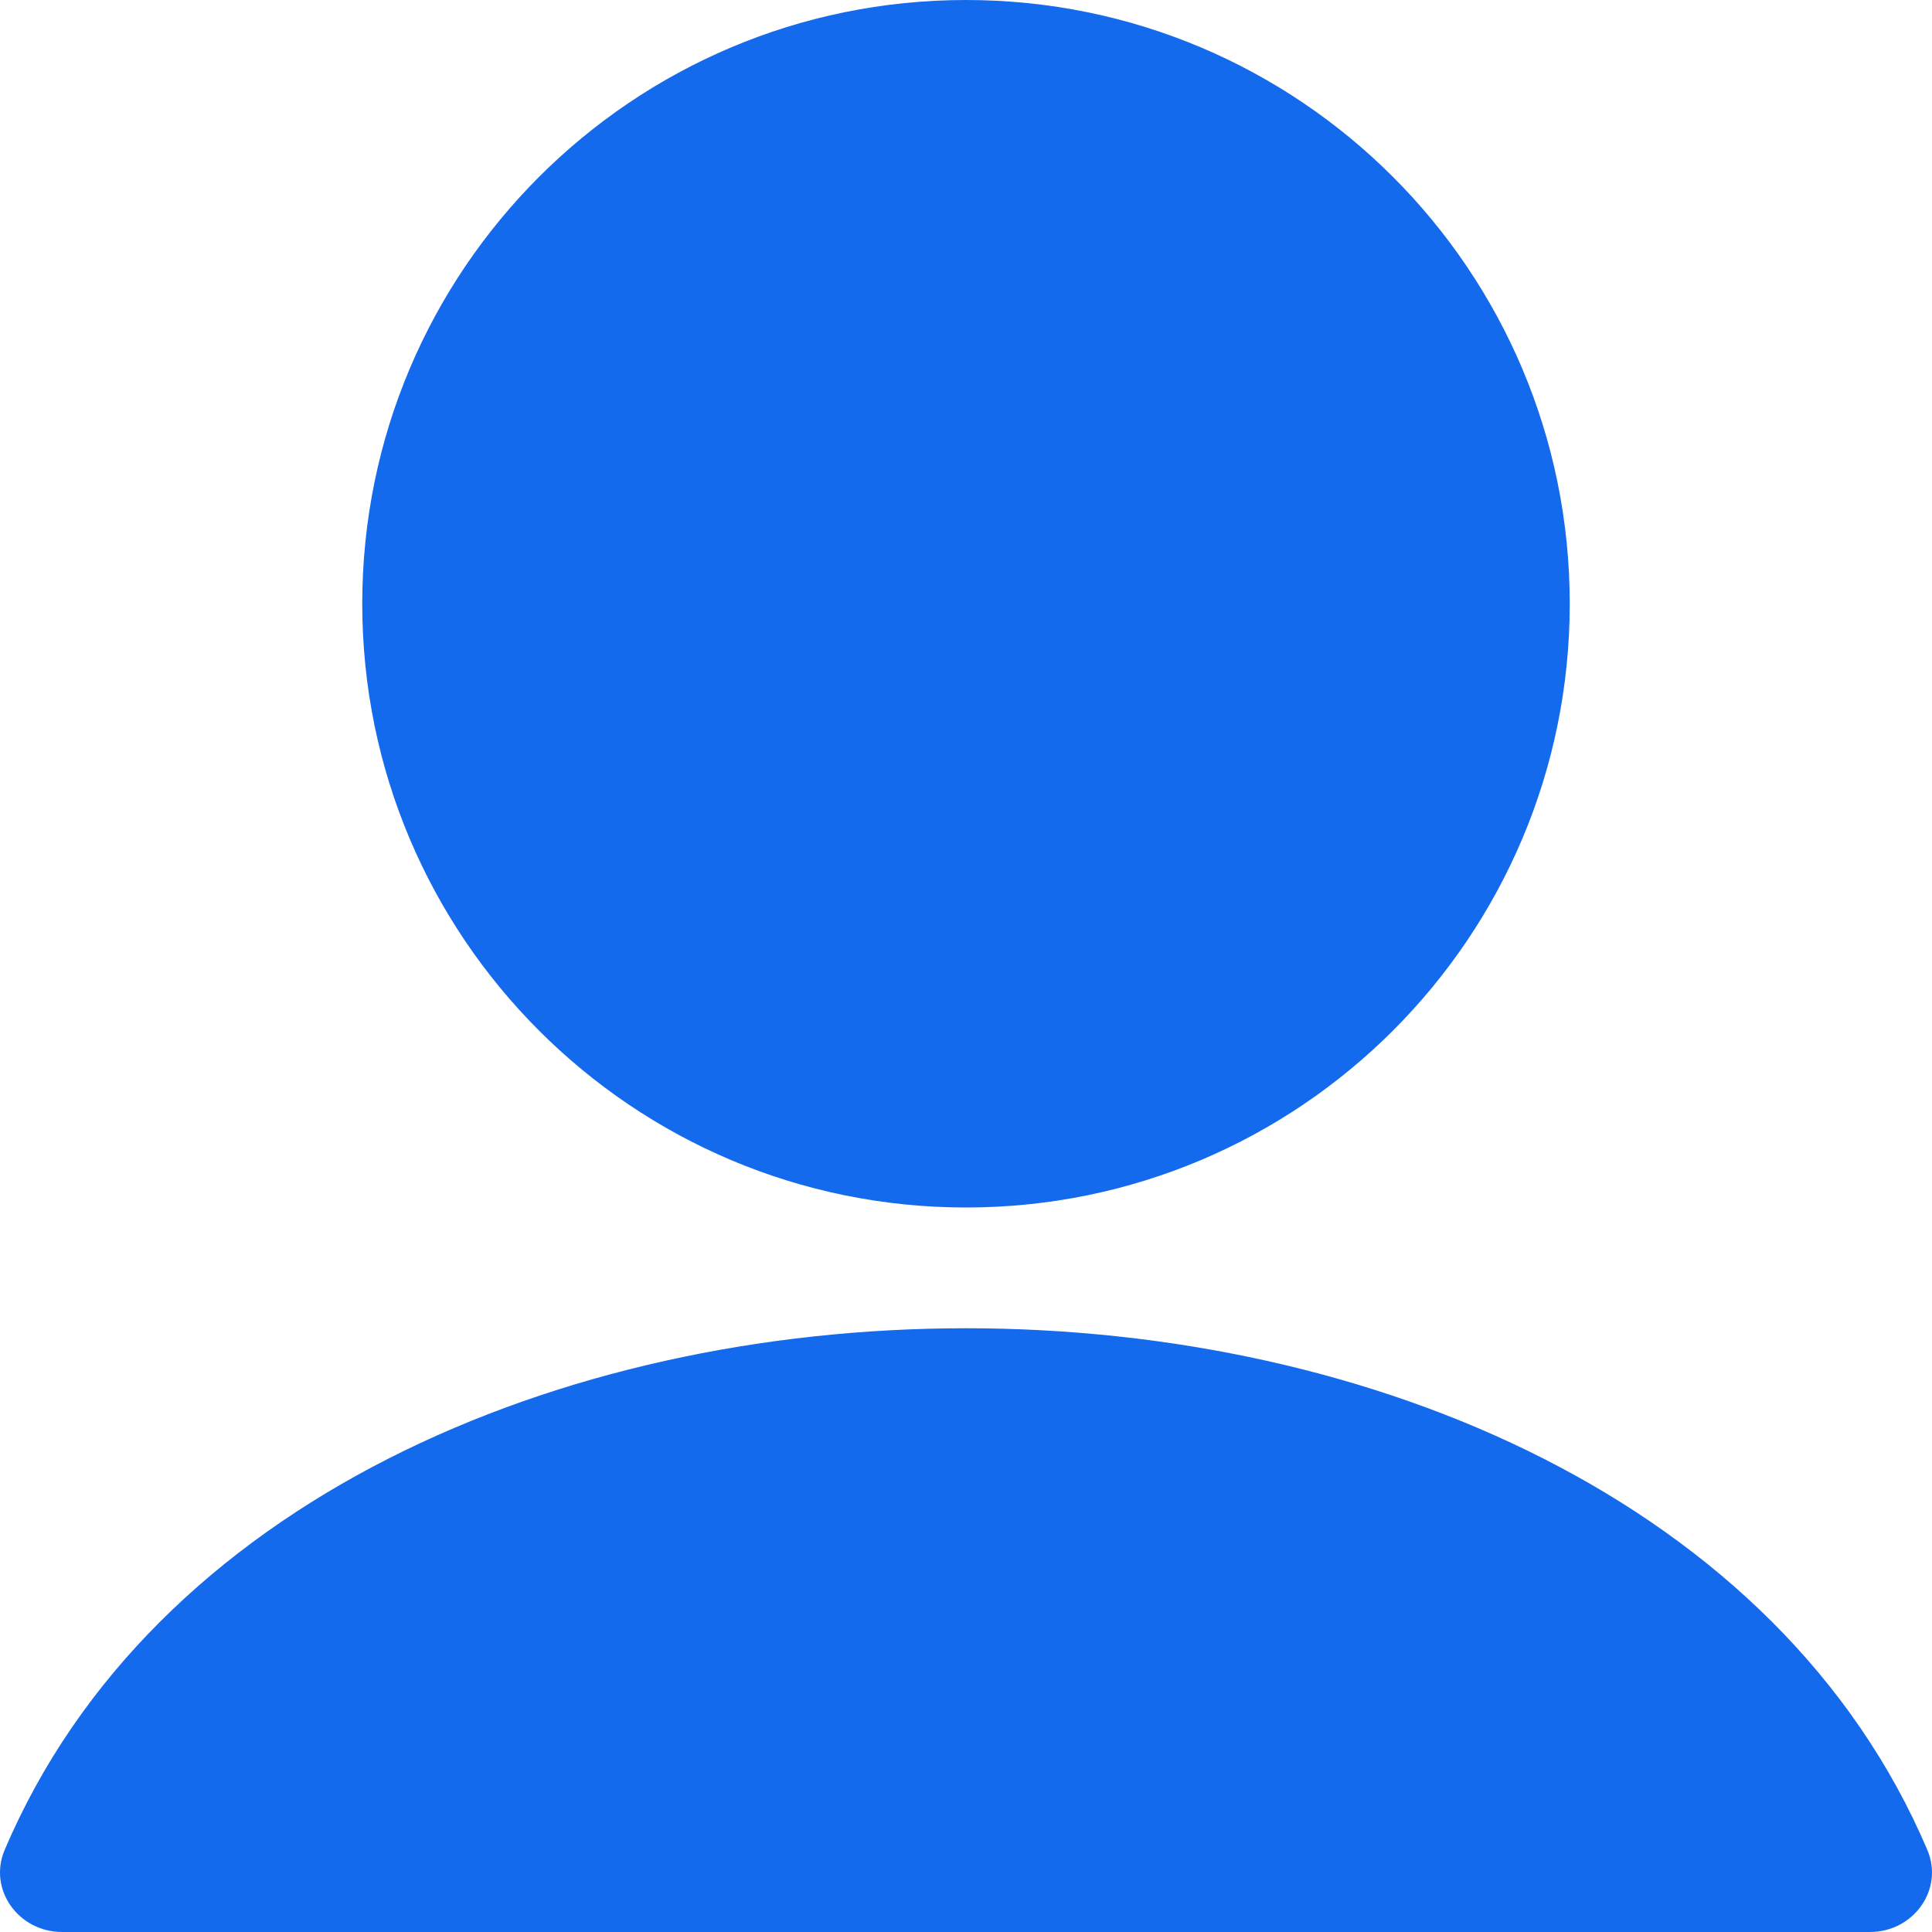 <svg width="12" height="12" viewBox="0 0 12 12" fill="none" xmlns="http://www.w3.org/2000/svg">
<path d="M0.029 11.49C1.867 7.17 10.132 7.17 11.971 11.49C12.075 11.735 11.886 12 11.614 12H0.386C0.114 12 -0.075 11.735 0.029 11.49ZM6 0C3.929 0 2.25 1.679 2.25 3.75C2.25 5.821 3.929 7.5 6 7.5C8.071 7.5 9.75 5.821 9.75 3.75C9.75 1.679 8.071 0 6 0Z" fill="#146aec"/>
</svg>